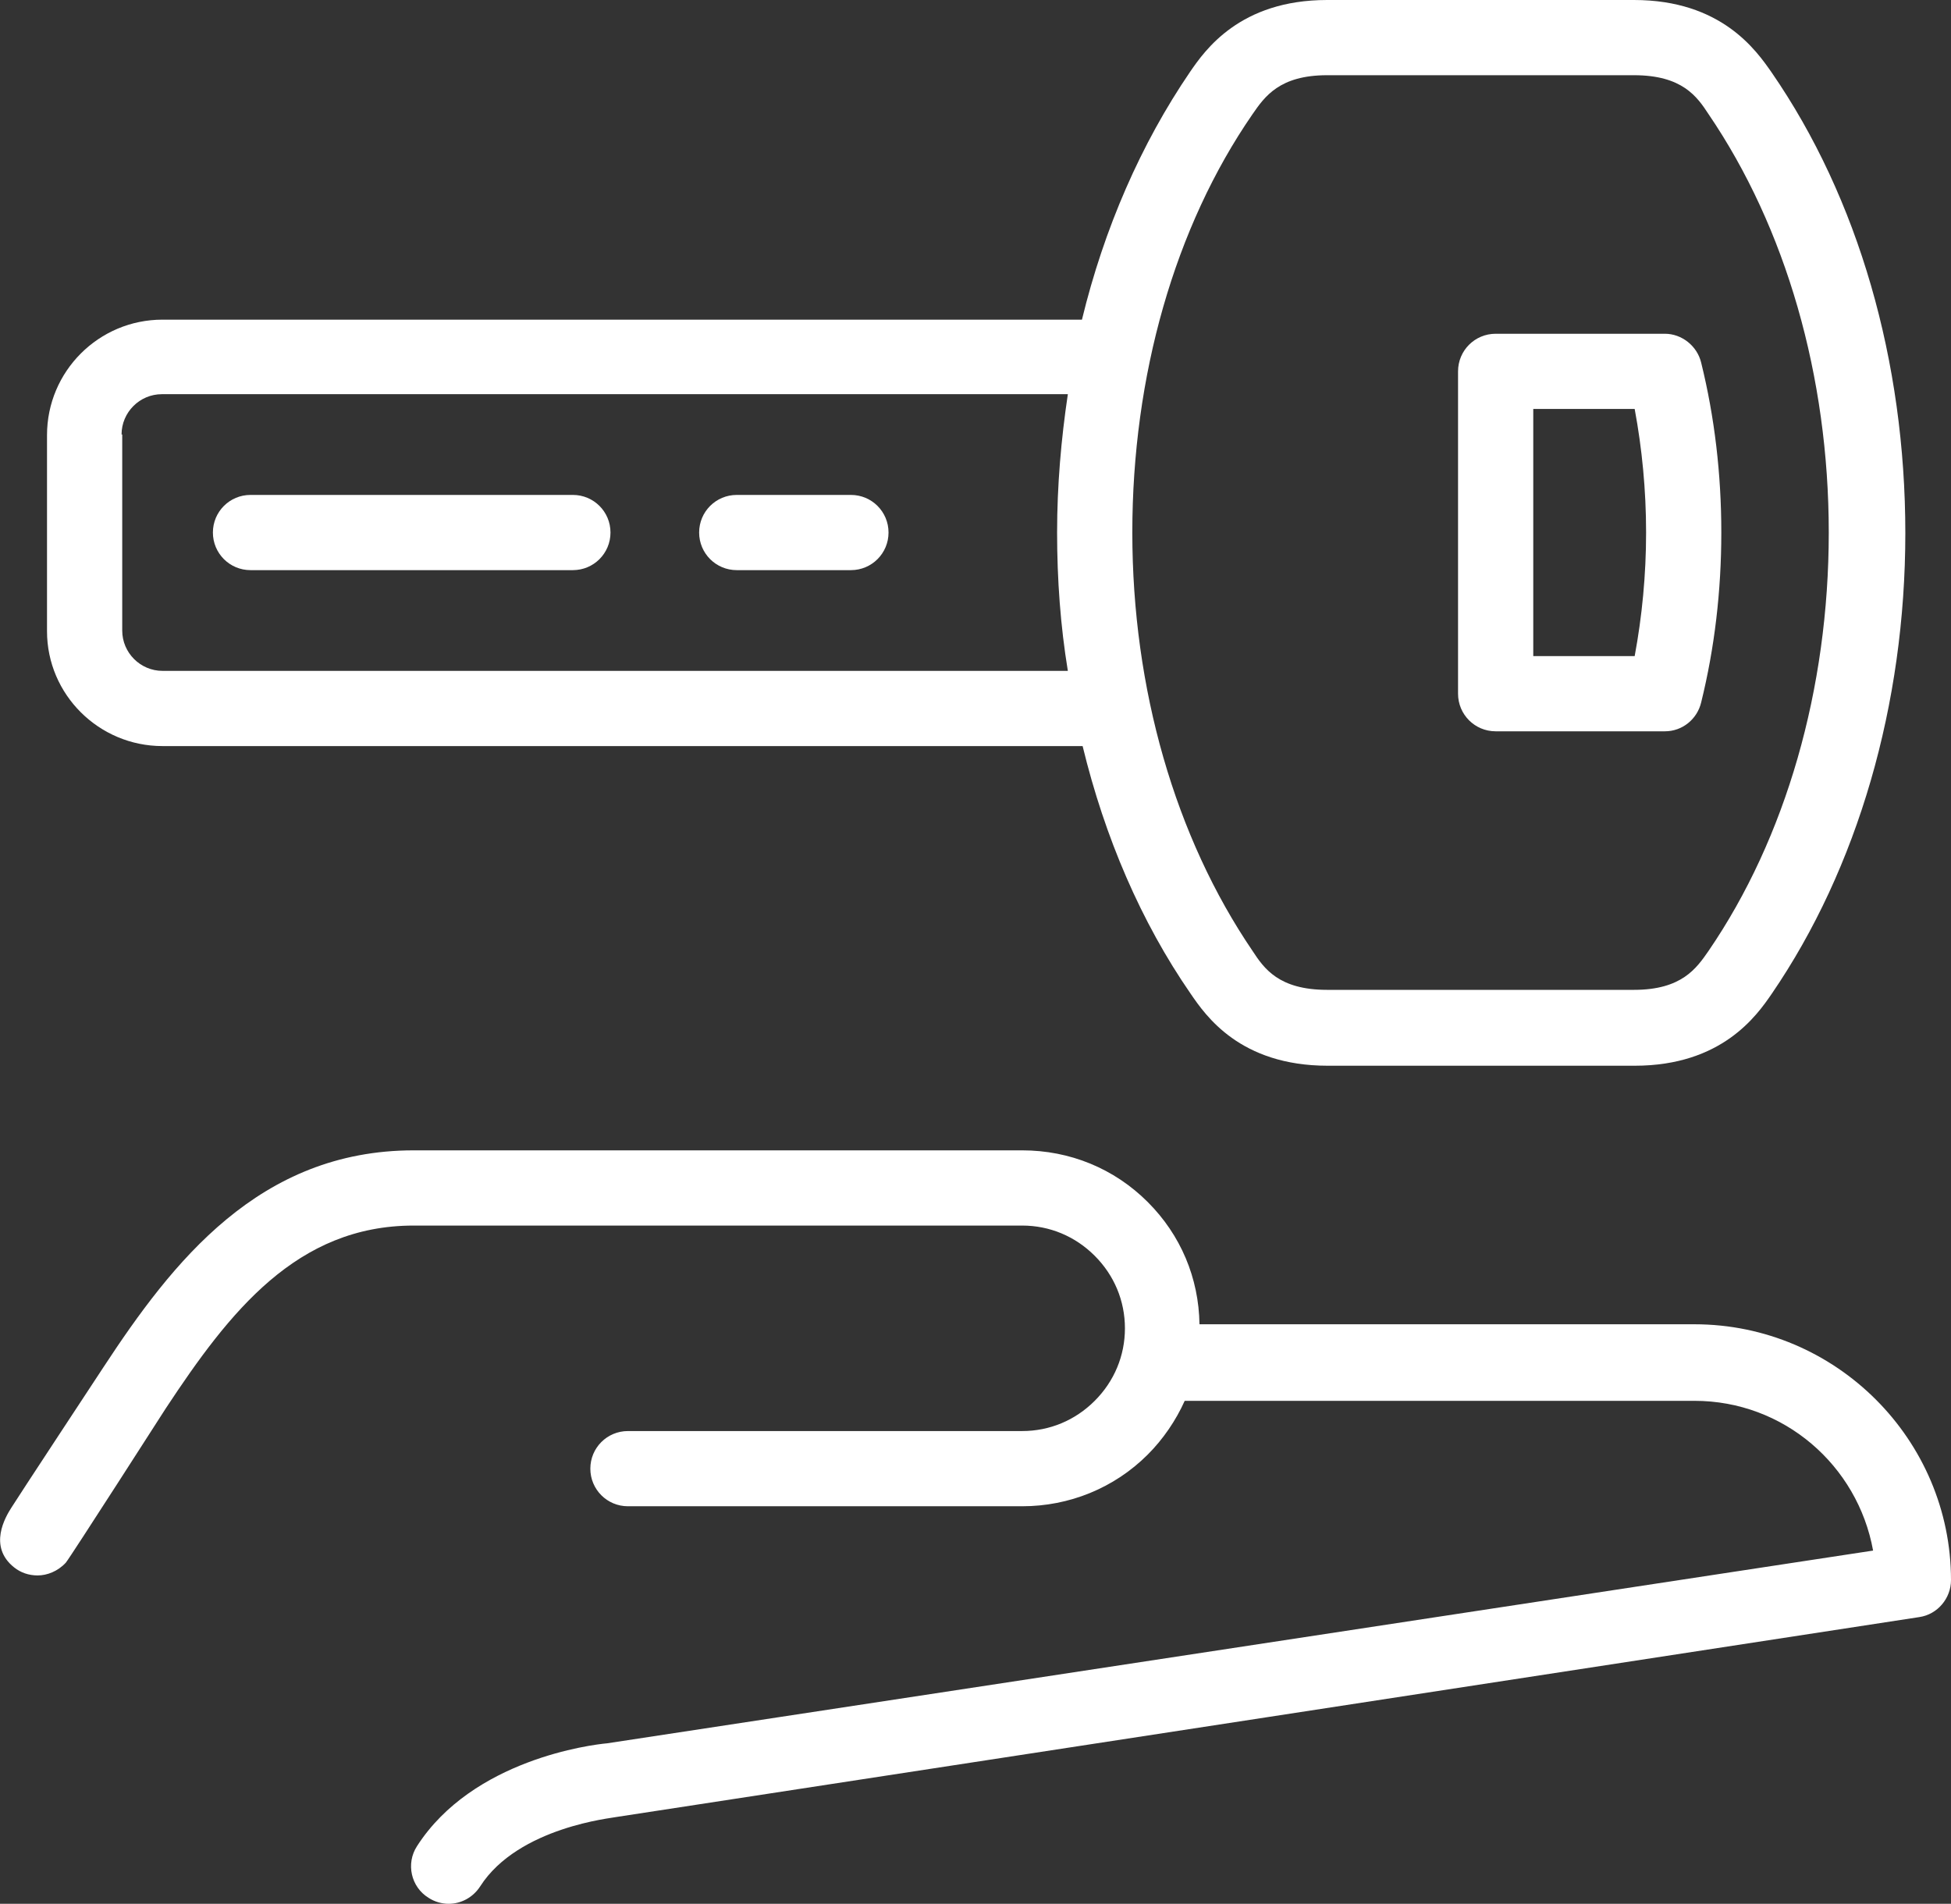 <?xml version="1.0" encoding="utf-8"?>
<!-- Generator: Adobe Illustrator 23.0.3, SVG Export Plug-In . SVG Version: 6.00 Build 0)  -->
<svg version="1.1" id="Layer_1" xmlns="http://www.w3.org/2000/svg" xmlns:xlink="http://www.w3.org/1999/xlink" x="0px" y="0px"
	 viewBox="0 0 29.05 28.35" style="enable-background:new 0 0 29.05 28.35;" xml:space="preserve">
<rect x="0" y="0" width="29.05" height="28.35" fill="#333333" stroke="none"/>
<style type="text/css">
	.st0{fill:#FFFFFF;}
</style>
<g>
	<path class="st0" d="M25.23,19.72l-7.37,0c-0.01-0.69-0.28-1.33-0.77-1.82c-0.5-0.5-1.16-0.77-1.87-0.77l-9.06,0c0,0,0,0,0,0
		c-2.3,0-3.59,1.66-4.62,3.23c0,0-1.31,1.99-1.37,2.09c-0.09,0.14-0.35,0.58,0.04,0.89c0.1,0.08,0.22,0.12,0.35,0.12
		c0.14,0,0.3-0.06,0.42-0.19c0.06-0.07,1.49-2.3,1.49-2.3c0.95-1.44,1.95-2.72,3.69-2.72c0,0,0,0,0,0l9.06,0
		c0.41,0,0.79,0.16,1.08,0.45c0.29,0.29,0.45,0.67,0.45,1.08c0,0.41-0.16,0.79-0.45,1.08c-0.29,0.29-0.67,0.45-1.08,0.45
		c0,0,0,0,0,0l-5.87,0c0,0,0,0,0,0c-0.31,0-0.56,0.25-0.56,0.56c0,0.31,0.25,0.56,0.56,0.56l5.87,0c0,0,0,0,0,0
		c0.7,0,1.37-0.27,1.87-0.77c0.23-0.23,0.42-0.51,0.55-0.8l7.59,0c1.33,0,2.43,0.96,2.66,2.23L9.04,25.96
		c-0.23,0.02-2,0.24-2.83,1.53c-0.17,0.26-0.09,0.61,0.17,0.77c0.09,0.06,0.2,0.09,0.3,0.09c0.18,0,0.36-0.09,0.47-0.26
		c0.57-0.89,2-1.02,2.01-1.03c0.01,0,19.42-2.98,19.42-2.98c0.27-0.04,0.47-0.28,0.47-0.55C29.05,21.44,27.34,19.72,25.23,19.72z"/>
	<path class="st0" d="M2.42,11.11h13.7c0.33,1.36,0.87,2.62,1.61,3.69c0.22,0.32,0.73,1.07,2.04,1.07h4.57
		c1.3,0,1.82-0.75,2.04-1.07l0,0c1.28-1.87,1.99-4.31,1.99-6.86c0-2.56-0.7-4.99-1.99-6.86C26.15,0.75,25.63,0,24.33,0h-4.57
		c-1.3,0-1.82,0.75-2.04,1.07c-0.73,1.07-1.28,2.33-1.61,3.69H2.42c-0.95,0-1.72,0.77-1.72,1.72v2.92
		C0.7,10.34,1.47,11.11,2.42,11.11z M18.65,1.7c0.18-0.26,0.4-0.58,1.11-0.58h4.57c0.72,0,0.94,0.32,1.11,0.58
		c1.15,1.69,1.79,3.9,1.79,6.23c0,2.33-0.64,4.55-1.79,6.23c-0.18,0.26-0.4,0.58-1.11,0.58h-4.57c-0.72,0-0.94-0.32-1.11-0.58
		c-1.15-1.69-1.79-3.9-1.79-6.23C16.86,5.6,17.49,3.38,18.65,1.7z M1.81,6.47c0-0.33,0.27-0.6,0.6-0.6H15.9
		c-0.1,0.67-0.16,1.36-0.16,2.06c0,0.7,0.05,1.39,0.16,2.06H2.42c-0.33,0-0.6-0.27-0.6-0.6V6.47z"/>
	<path class="st0" d="M22.27,10.89h2.52c0.26,0,0.48-0.18,0.54-0.43c0.2-0.81,0.3-1.66,0.3-2.53c0-0.87-0.1-1.72-0.3-2.53
		c-0.06-0.25-0.29-0.43-0.54-0.43h-2.52c-0.31,0-0.56,0.25-0.56,0.56v4.8C21.71,10.64,21.96,10.89,22.27,10.89z M22.83,6.09h1.51
		c0.11,0.59,0.17,1.21,0.17,1.84c0,0.63-0.06,1.25-0.17,1.84h-1.51V6.09z"/>
	<path class="st0" d="M3.73,8.49h4.8c0.31,0,0.56-0.25,0.56-0.56c0-0.31-0.25-0.56-0.56-0.56h-4.8c-0.31,0-0.56,0.25-0.56,0.56
		C3.17,8.24,3.42,8.49,3.73,8.49z"/>
	<path class="st0" d="M10.97,8.49h1.7c0.31,0,0.56-0.25,0.56-0.56c0-0.31-0.25-0.56-0.56-0.56h-1.7c-0.31,0-0.56,0.25-0.56,0.56
		C10.41,8.24,10.66,8.49,10.97,8.49z"/>
</g>
</svg>
